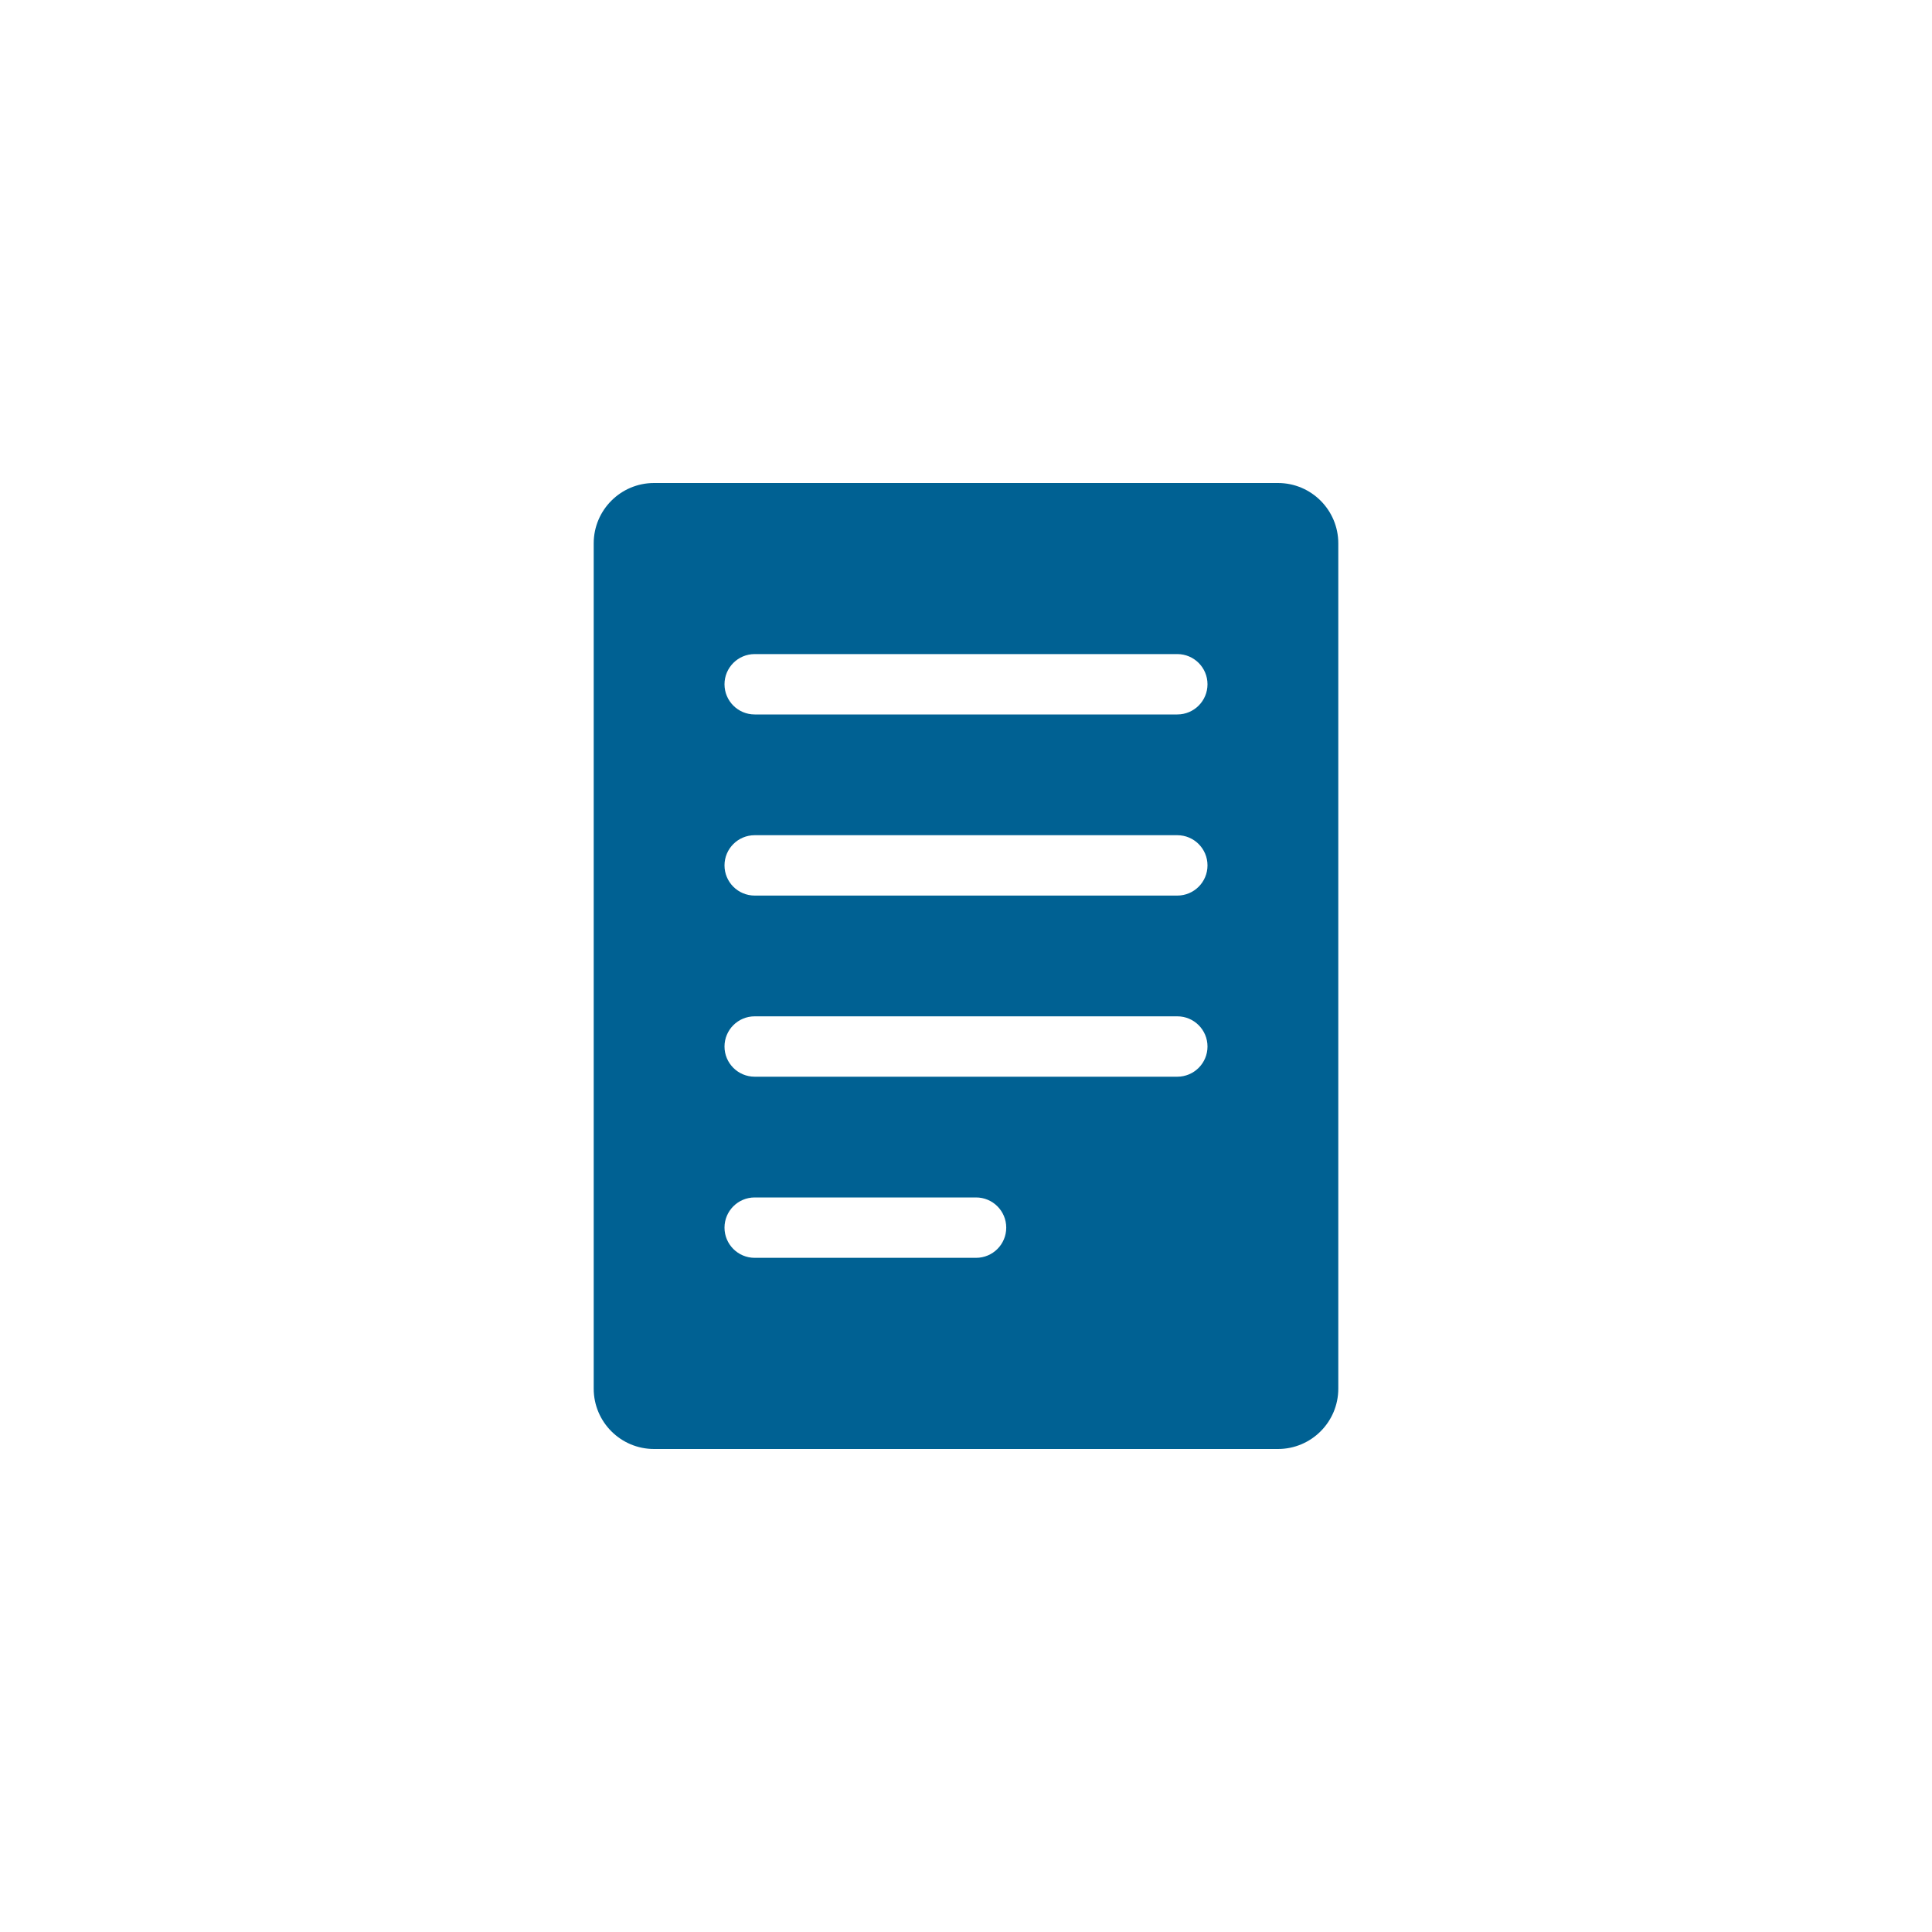 <svg width="40" height="40" viewBox="0 0 40 40" fill="none" xmlns="http://www.w3.org/2000/svg">
<path fill-rule="evenodd" clip-rule="evenodd" d="M13.542 10C12.851 10 12.292 10.56 12.292 11.25V28.75C12.292 29.44 12.851 30 13.542 30H26.458C27.149 30 27.708 29.44 27.708 28.75V11.25C27.708 10.56 27.149 10 26.458 10H13.542ZM15 14.167C15 13.822 15.28 13.542 15.625 13.542H24.375C24.72 13.542 25 13.822 25 14.167C25 14.512 24.72 14.792 24.375 14.792H15.625C15.28 14.792 15 14.512 15 14.167ZM15 17.917C15 17.572 15.28 17.292 15.625 17.292H24.375C24.72 17.292 25 17.572 25 17.917C25 18.262 24.72 18.542 24.375 18.542H15.625C15.28 18.542 15 18.262 15 17.917ZM15 21.667C15 21.322 15.28 21.042 15.625 21.042H24.375C24.72 21.042 25 21.322 25 21.667C25 22.012 24.72 22.292 24.375 22.292H15.625C15.28 22.292 15 22.012 15 21.667ZM15 25.417C15 25.072 15.28 24.792 15.625 24.792H20.208C20.554 24.792 20.833 25.072 20.833 25.417C20.833 25.762 20.554 26.042 20.208 26.042H15.625C15.28 26.042 15 25.762 15 25.417Z" fill="#006193"/>
</svg>
